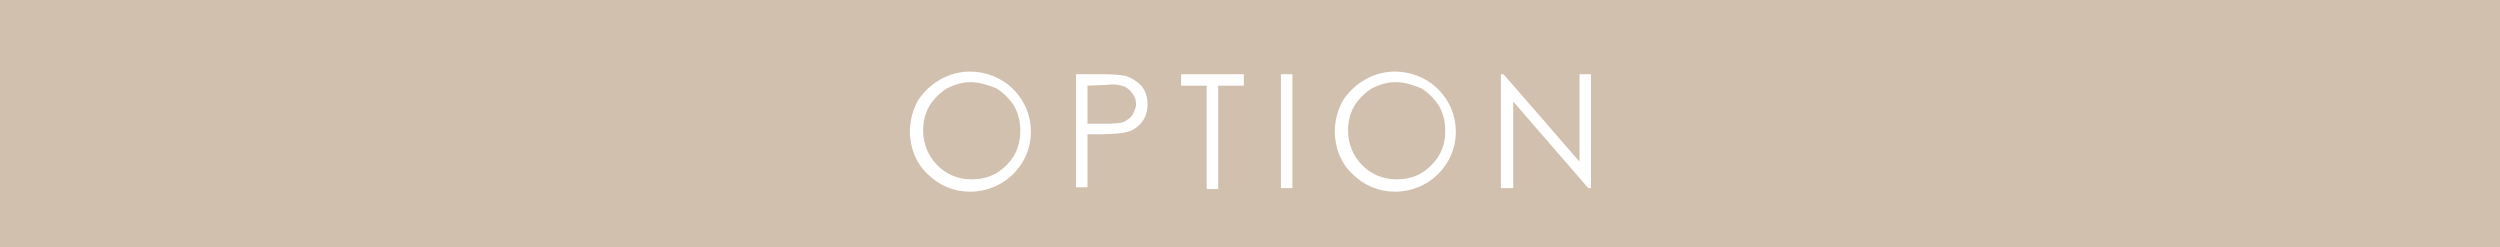 <?xml version="1.0" encoding="utf-8"?>
<!-- Generator: Adobe Illustrator 23.0.2, SVG Export Plug-In . SVG Version: 6.00 Build 0)  -->
<svg version="1.1" id="レイヤー_1" xmlns="http://www.w3.org/2000/svg" xmlns:xlink="http://www.w3.org/1999/xlink" x="0px"
	 y="0px" viewBox="0 0 283 28" style="enable-background:new 0 0 283 28;" xml:space="preserve">
<style type="text/css">
	.st0{fill:#D0C0AD;}
	.st1{fill:#FFFFFF;}
</style>
<title>menu_title_option</title>
<rect class="st0" width="283" height="28"/>
<path class="st1" d="M109.8,8.1c1.8,0,3.6,0.7,4.9,2c1.3,1.3,2,3,2,4.8c0,3.8-3.1,6.8-6.9,6.8c-1.8,0-3.5-0.7-4.8-2
	c-1.3-1.2-2-3-2-4.8c0-1.2,0.3-2.4,0.9-3.5C105.2,9.4,107.4,8.1,109.8,8.1z M109.9,9.3c-1,0-1.9,0.3-2.7,0.7c-0.8,0.5-1.5,1.2-2,2
	c-0.5,0.9-0.7,1.8-0.7,2.8c0,3,2.4,5.5,5.4,5.5c0,0,0,0,0.1,0c1,0,1.9-0.2,2.8-0.7c0.8-0.5,1.5-1.2,2-2c0.5-0.9,0.7-1.8,0.7-2.8
	c0-1-0.2-1.9-0.7-2.8c-0.5-0.8-1.2-1.5-2-2C111.8,9.6,110.8,9.3,109.9,9.3z"/>
<path class="st1" d="M121.8,8.4h2.6c1,0,2,0,3,0.2c0.7,0.2,1.3,0.6,1.8,1.1c0.5,0.6,0.7,1.4,0.7,2.1c0,0.8-0.2,1.5-0.7,2.1
	c-0.5,0.6-1.2,1-1.9,1.1c-1.1,0.2-2.2,0.2-3.3,0.2h-0.9v6h-1.3L121.8,8.4z M123.1,9.7V14l2.2,0c0.7,0,1.3,0,1.9-0.2
	c0.4-0.2,0.7-0.4,1-0.8c0.2-0.4,0.4-0.8,0.4-1.2c0-0.4-0.1-0.8-0.4-1.2c-0.2-0.3-0.5-0.6-0.9-0.8c-0.6-0.2-1.2-0.3-1.9-0.2
	L123.1,9.7z"/>
<path class="st1" d="M133.7,9.7V8.4h7.1v1.3h-2.9v11.7h-1.3V9.7H133.7z"/>
<path class="st1" d="M145,8.4h1.3v12.9H145V8.4z"/>
<path class="st1" d="M157.9,8.1c1.8,0,3.6,0.7,4.9,2c1.3,1.3,2,3,2,4.8c0,3.8-3.1,6.8-6.9,6.8c-1.8,0-3.5-0.7-4.8-2
	c-1.3-1.2-2-3-2-4.8c0-1.2,0.3-2.4,0.9-3.5C153.3,9.4,155.5,8.1,157.9,8.1z M158,9.3c-1,0-1.9,0.3-2.7,0.7c-0.8,0.5-1.5,1.2-2,2
	c-0.5,0.9-0.7,1.8-0.7,2.8c0,3,2.4,5.5,5.4,5.5c0,0,0,0,0.1,0c1,0,1.9-0.2,2.8-0.7c0.8-0.5,1.5-1.2,2-2c0.5-0.9,0.7-1.8,0.7-2.8
	c0-1-0.2-1.9-0.7-2.8c-0.5-0.8-1.2-1.5-2-2C159.9,9.6,159,9.3,158,9.3z"/>
<path class="st1" d="M169.9,21.3V8.4h0.3l8.6,9.9V8.4h1.3v12.9h-0.3l-8.5-9.8v9.8H169.9z"/>
</svg>
